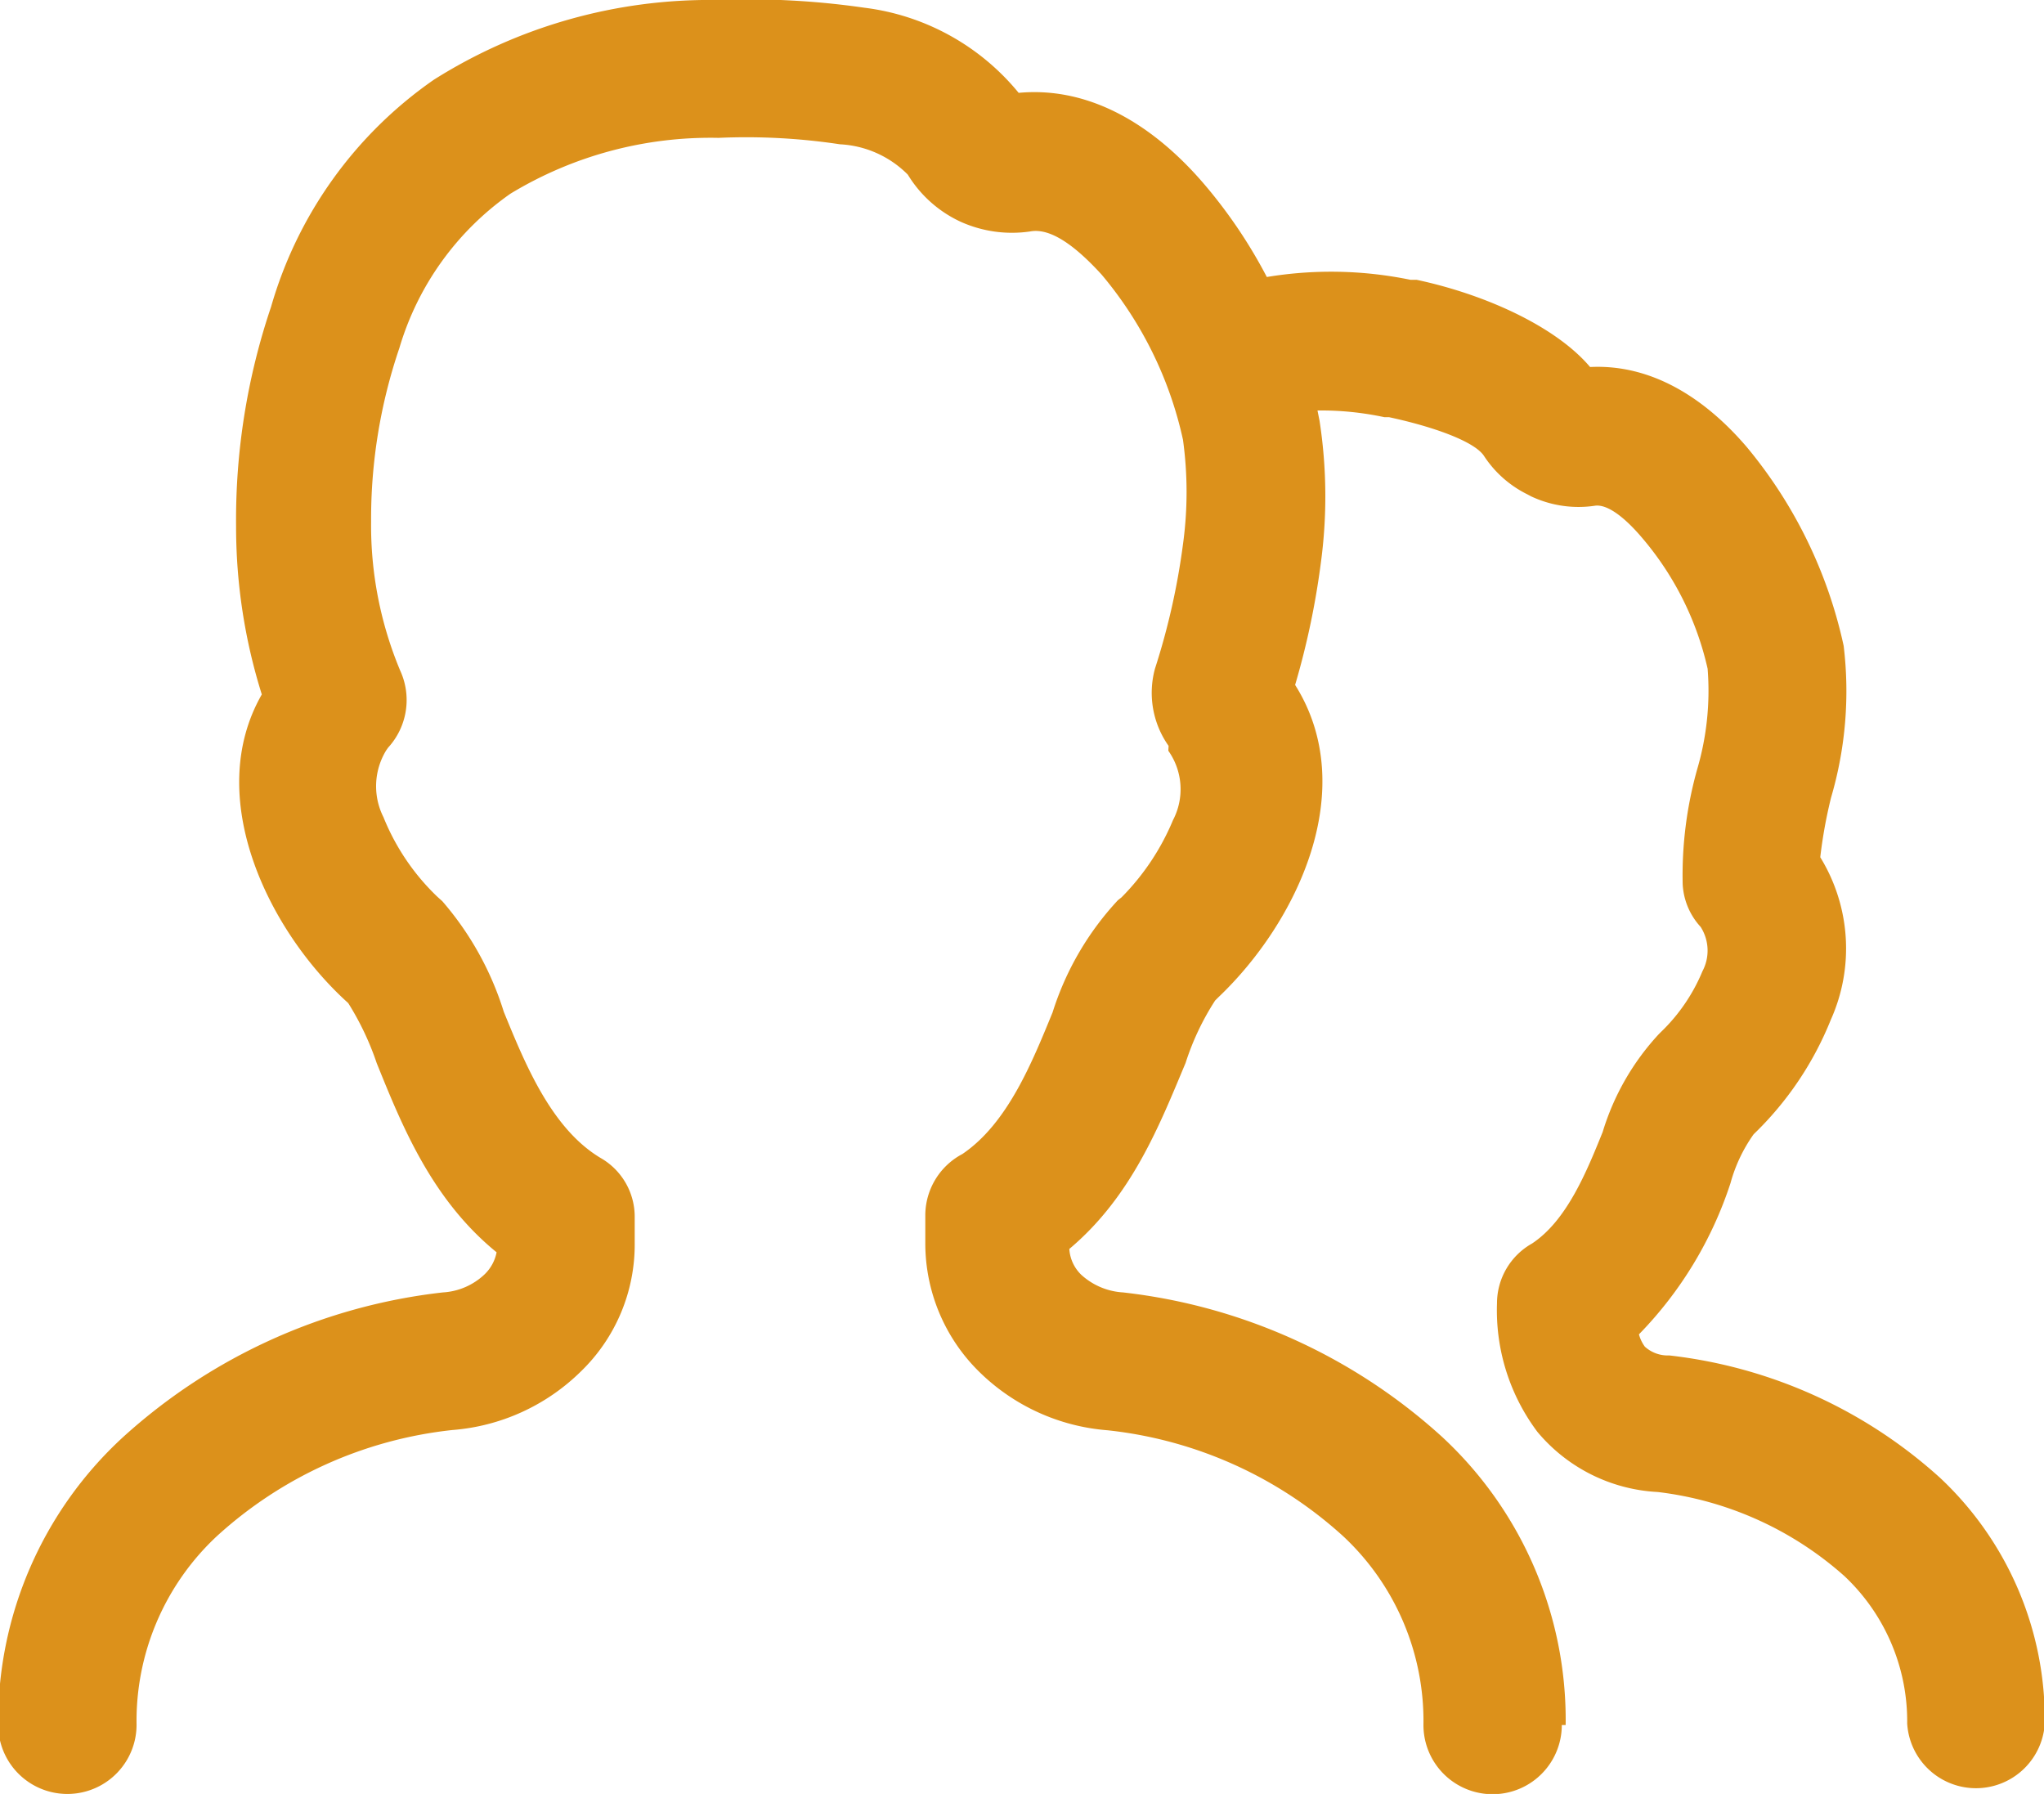 <svg xmlns="http://www.w3.org/2000/svg" viewBox="0 0 79.48 69.75"><defs><style>.cls-1{fill:#dc911b;}</style></defs><title>ICONE_TOOL_consulenze</title><g id="Livello_2" data-name="Livello 2"><g id="Livello_1-2" data-name="Livello 1"><path class="cls-1" d="M60.73,67.07a2.69,2.69,0,0,1-5.38,0,9.82,9.82,0,0,0-3.12-7.34,16.17,16.17,0,0,0-9.16-4.12,8,8,0,0,1-5-2.28h0a7,7,0,0,1-2.09-5V47.24a2.7,2.7,0,0,1,1.44-2.37c1.76-1.19,2.71-3.56,3.51-5.51A11.44,11.44,0,0,1,43.47,35h0l0,0,.14-.11a9.38,9.38,0,0,0,2-3,2.59,2.59,0,0,0-.18-2.7L45.44,29l0,0a3.57,3.57,0,0,1-.53-3h0A27.2,27.2,0,0,0,46,21.16a14.89,14.89,0,0,0,0-4.06h0a14.9,14.9,0,0,0-3.17-6.43C41.86,9.61,40.87,8.84,40.05,9a4.86,4.86,0,0,1-2.7-.38A4.73,4.73,0,0,1,35.3,6.79a4,4,0,0,0-2.64-1.18,24.4,24.4,0,0,0-4.72-.25,15,15,0,0,0-8.09,2.17,11.19,11.19,0,0,0-4.32,6v0h0a20.63,20.63,0,0,0-1.1,6.75,14.61,14.61,0,0,0,1.13,5.79,2.74,2.74,0,0,1-.47,3v0h0l-.07.1a2.67,2.67,0,0,0-.11,2.6v0A8.85,8.85,0,0,0,17,34.86l0,0,.2.18a12,12,0,0,1,2.39,4.3c.82,2,1.84,4.53,3.76,5.68a2.63,2.63,0,0,1,1.33,2.3h0v1a6.86,6.86,0,0,1-2.09,5,8,8,0,0,1-5,2.28,16.14,16.14,0,0,0-9.15,4.12,9.82,9.82,0,0,0-3.13,7.34,2.69,2.69,0,0,1-5.38,0A15,15,0,0,1,4.78,55.88a22.19,22.19,0,0,1,12.44-5.63,2.57,2.57,0,0,0,1.62-.7,1.62,1.62,0,0,0,.47-.86c-2.53-2.06-3.68-4.93-4.66-7.35A11,11,0,0,0,13.54,39l0,0h0l0,0c-3.09-2.78-5.65-8-3.36-12a21.77,21.77,0,0,1-1-6.53,25.85,25.85,0,0,1,1.36-8.54A16.19,16.19,0,0,1,16.87,3.1,20.08,20.08,0,0,1,27.84,0a31.56,31.56,0,0,1,5.77.3,9.22,9.22,0,0,1,6,3.31c2.81-.26,5.3,1.3,7.24,3.58a19.34,19.34,0,0,1,2.41,3.58,15.29,15.29,0,0,1,5.59.11l.24,0c2.76.59,5.45,1.86,6.74,3.39,2.39-.12,4.47,1.21,6.1,3.12a18.06,18.06,0,0,1,3.76,7.72,14.68,14.68,0,0,1-.49,5.9,18.47,18.47,0,0,0-.42,2.32,6.77,6.77,0,0,1,.41,6.32,12.79,12.79,0,0,1-3,4.45,6,6,0,0,0-.9,1.9,15.15,15.15,0,0,1-3.56,5.88,1.43,1.43,0,0,0,.23.48,1.33,1.33,0,0,0,.95.34,18.84,18.84,0,0,1,10.53,4.76,12.88,12.88,0,0,1,4.07,9.55,2.68,2.68,0,0,1-5.35,0,7.75,7.75,0,0,0-2.44-5.73,13.26,13.26,0,0,0-7.26-3.27v0a6.53,6.53,0,0,1-4.68-2.34,7.88,7.88,0,0,1-1.57-5,2.67,2.67,0,0,1,1.36-2.32c1.35-.89,2.12-2.78,2.75-4.34h0a9.74,9.74,0,0,1,2.18-3.8l0,0,.08-.08a7,7,0,0,0,1.62-2.37,1.71,1.71,0,0,0-.07-1.72,2.65,2.65,0,0,1-.7-1.67A15.25,15.25,0,0,1,66,29.89,10.82,10.82,0,0,0,66.4,26a11.84,11.84,0,0,0-2.54-5.08c-.66-.78-1.33-1.31-1.82-1.26a4.33,4.33,0,0,1-2.5-.36l-.15-.08a4.27,4.27,0,0,1-1.69-1.5l0,0c-.37-.55-1.92-1.12-3.69-1.5l-.18,0a11.74,11.74,0,0,0-2.6-.26l.08.4h0a19.3,19.3,0,0,1,.05,5.53,30.79,30.79,0,0,1-1,4.74c2.55,4.05.09,9.23-3,12.16l-.11.11,0,0h0l0,0a10.19,10.19,0,0,0-1.15,2.43c-1,2.38-2.08,5.18-4.52,7.23a1.53,1.53,0,0,0,.46,1v0h0a2.64,2.64,0,0,0,1.63.69,22.11,22.11,0,0,1,12.42,5.63,15,15,0,0,1,4.79,11.19"></path></g></g></svg>